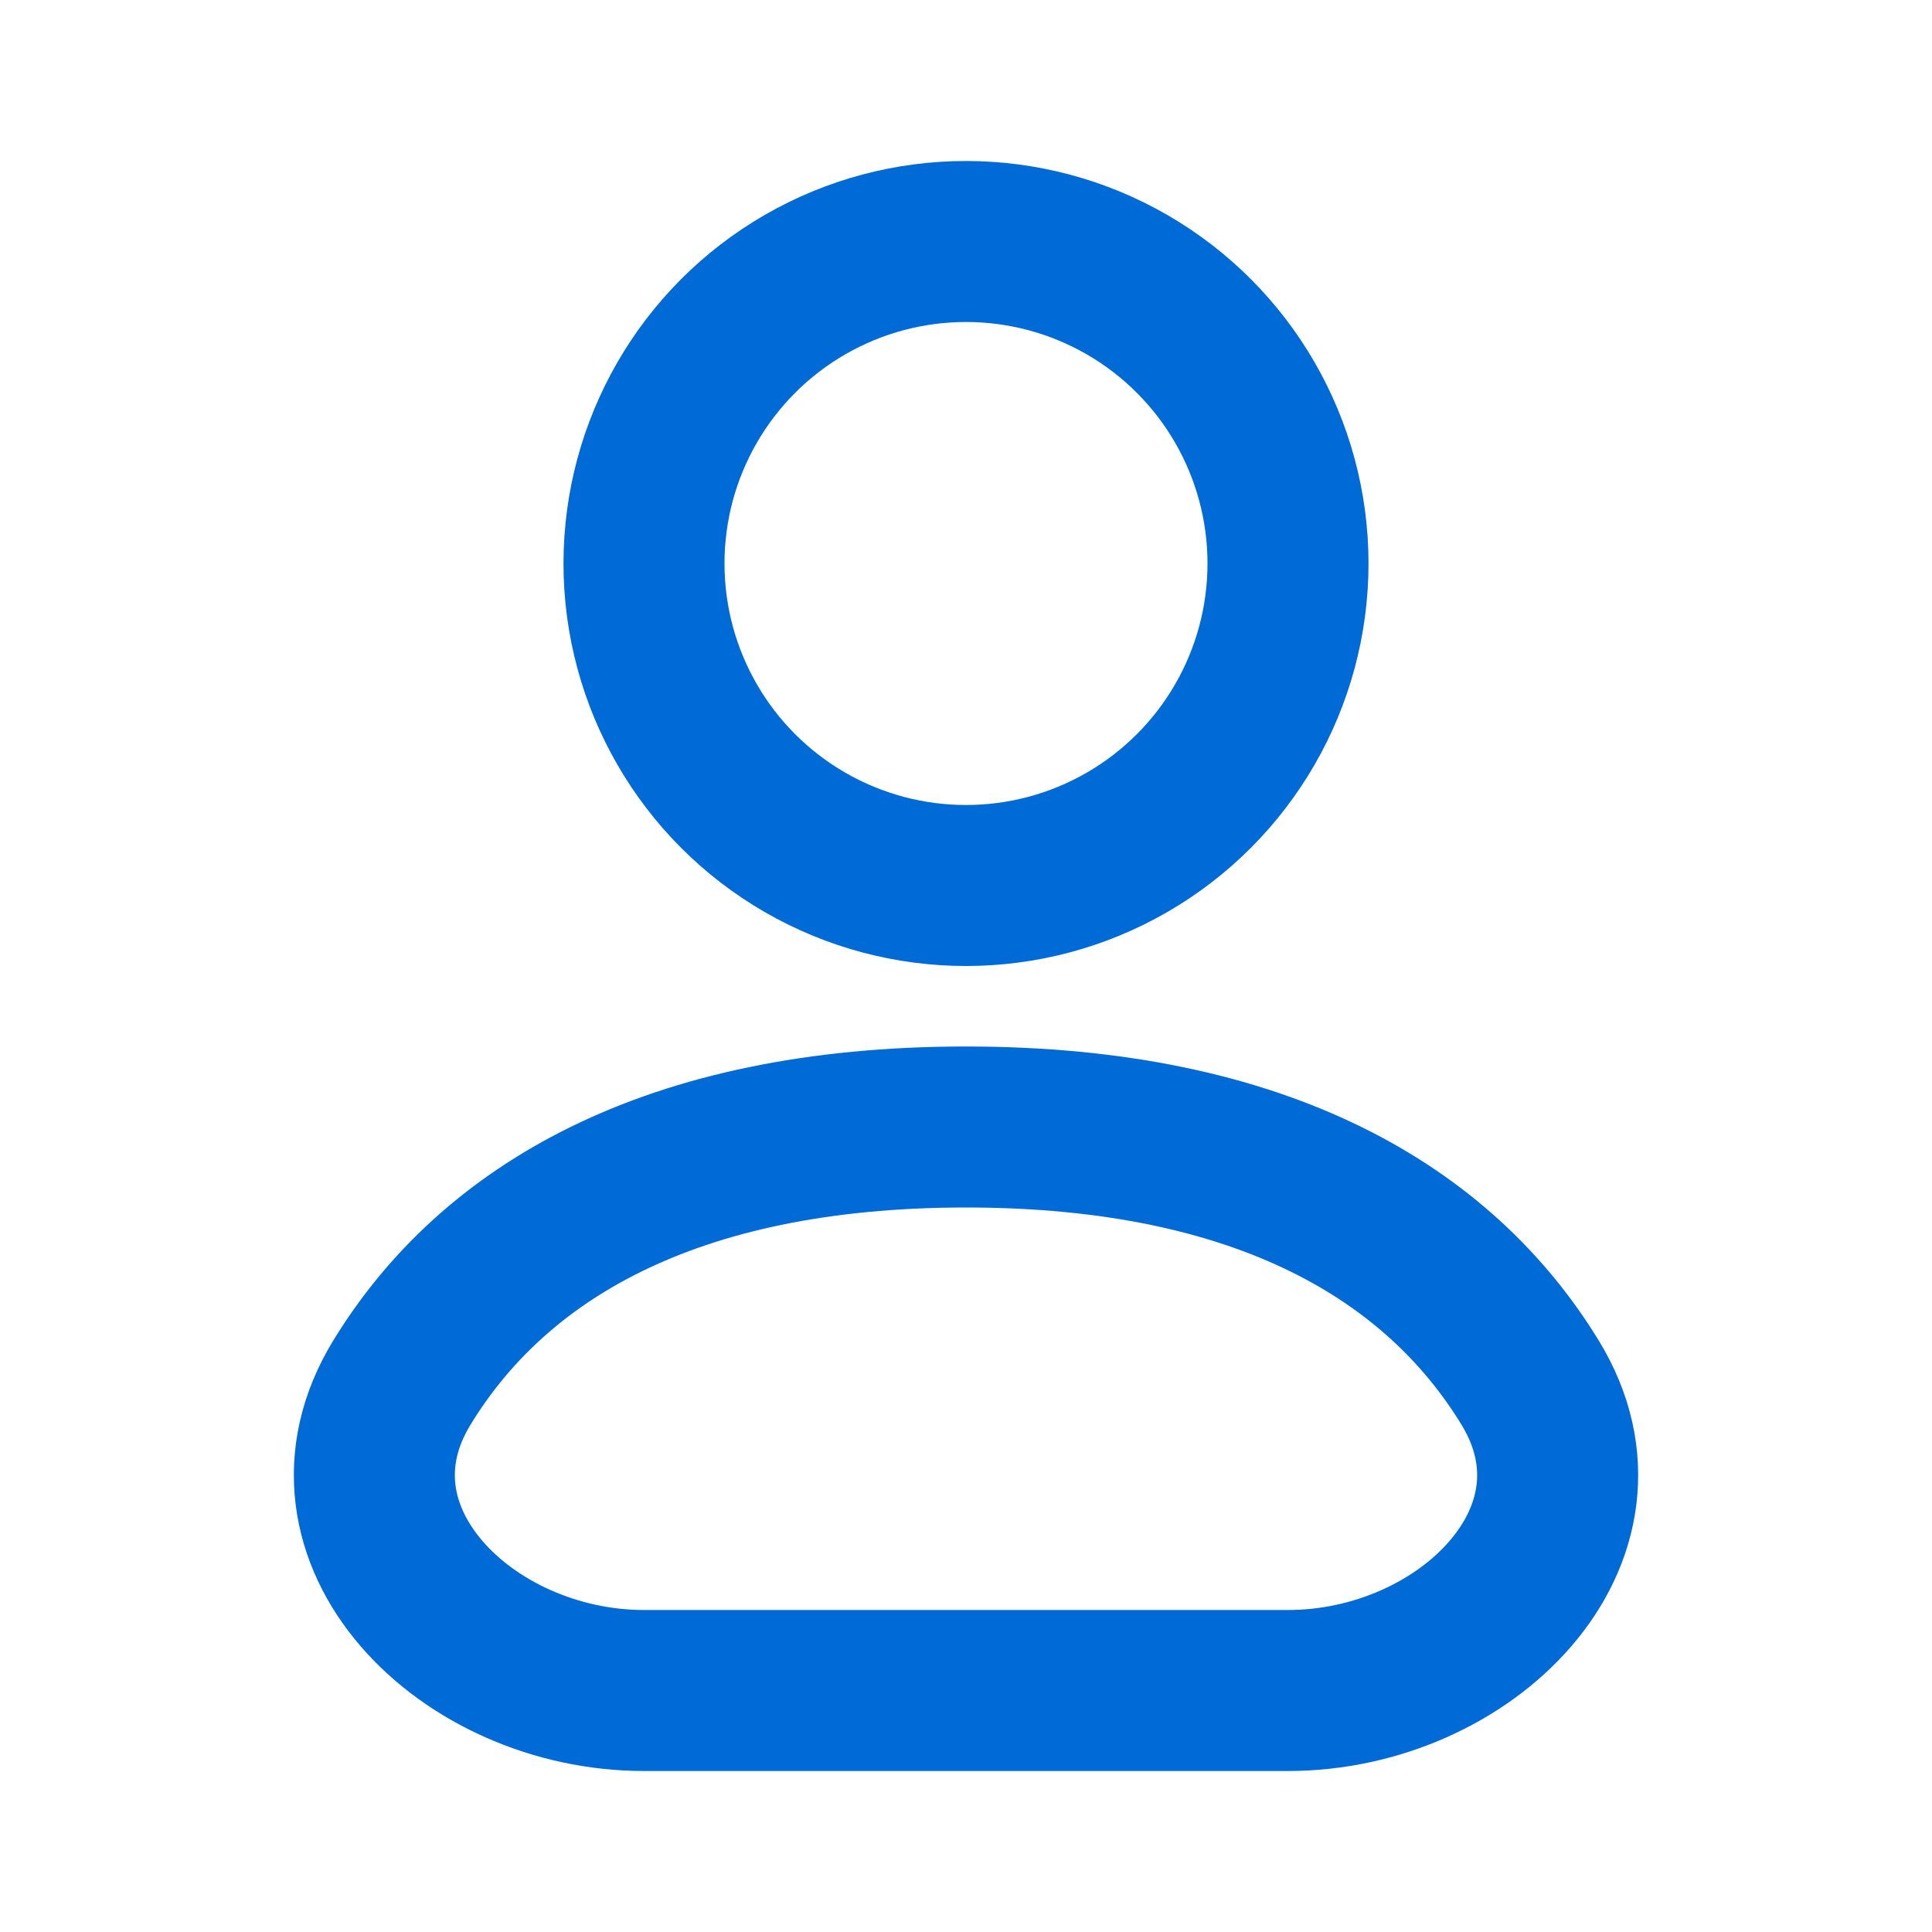 <svg viewBox="0 0 24 24" fill="none" xmlns="http://www.w3.org/2000/svg" stroke="#006AD7"><g id="SVGRepo_bgCarrier" stroke-width="0"></g><g id="SVGRepo_tracerCarrier" stroke-linecap="round" stroke-linejoin="round"></g><g id="SVGRepo_iconCarrier"> <circle cx="12" cy="7" r="4" stroke="#006AD7" stroke-width="2"></circle> <path d="M16 21H8C5.791 21 3.84 19.062 4.992 17.176C6.118 15.333 8.297 14 12 14C15.703 14 17.882 15.333 19.008 17.176C20.16 19.062 18.209 21 16 21Z" stroke="#006AD7" stroke-width="2"></path> </g></svg>